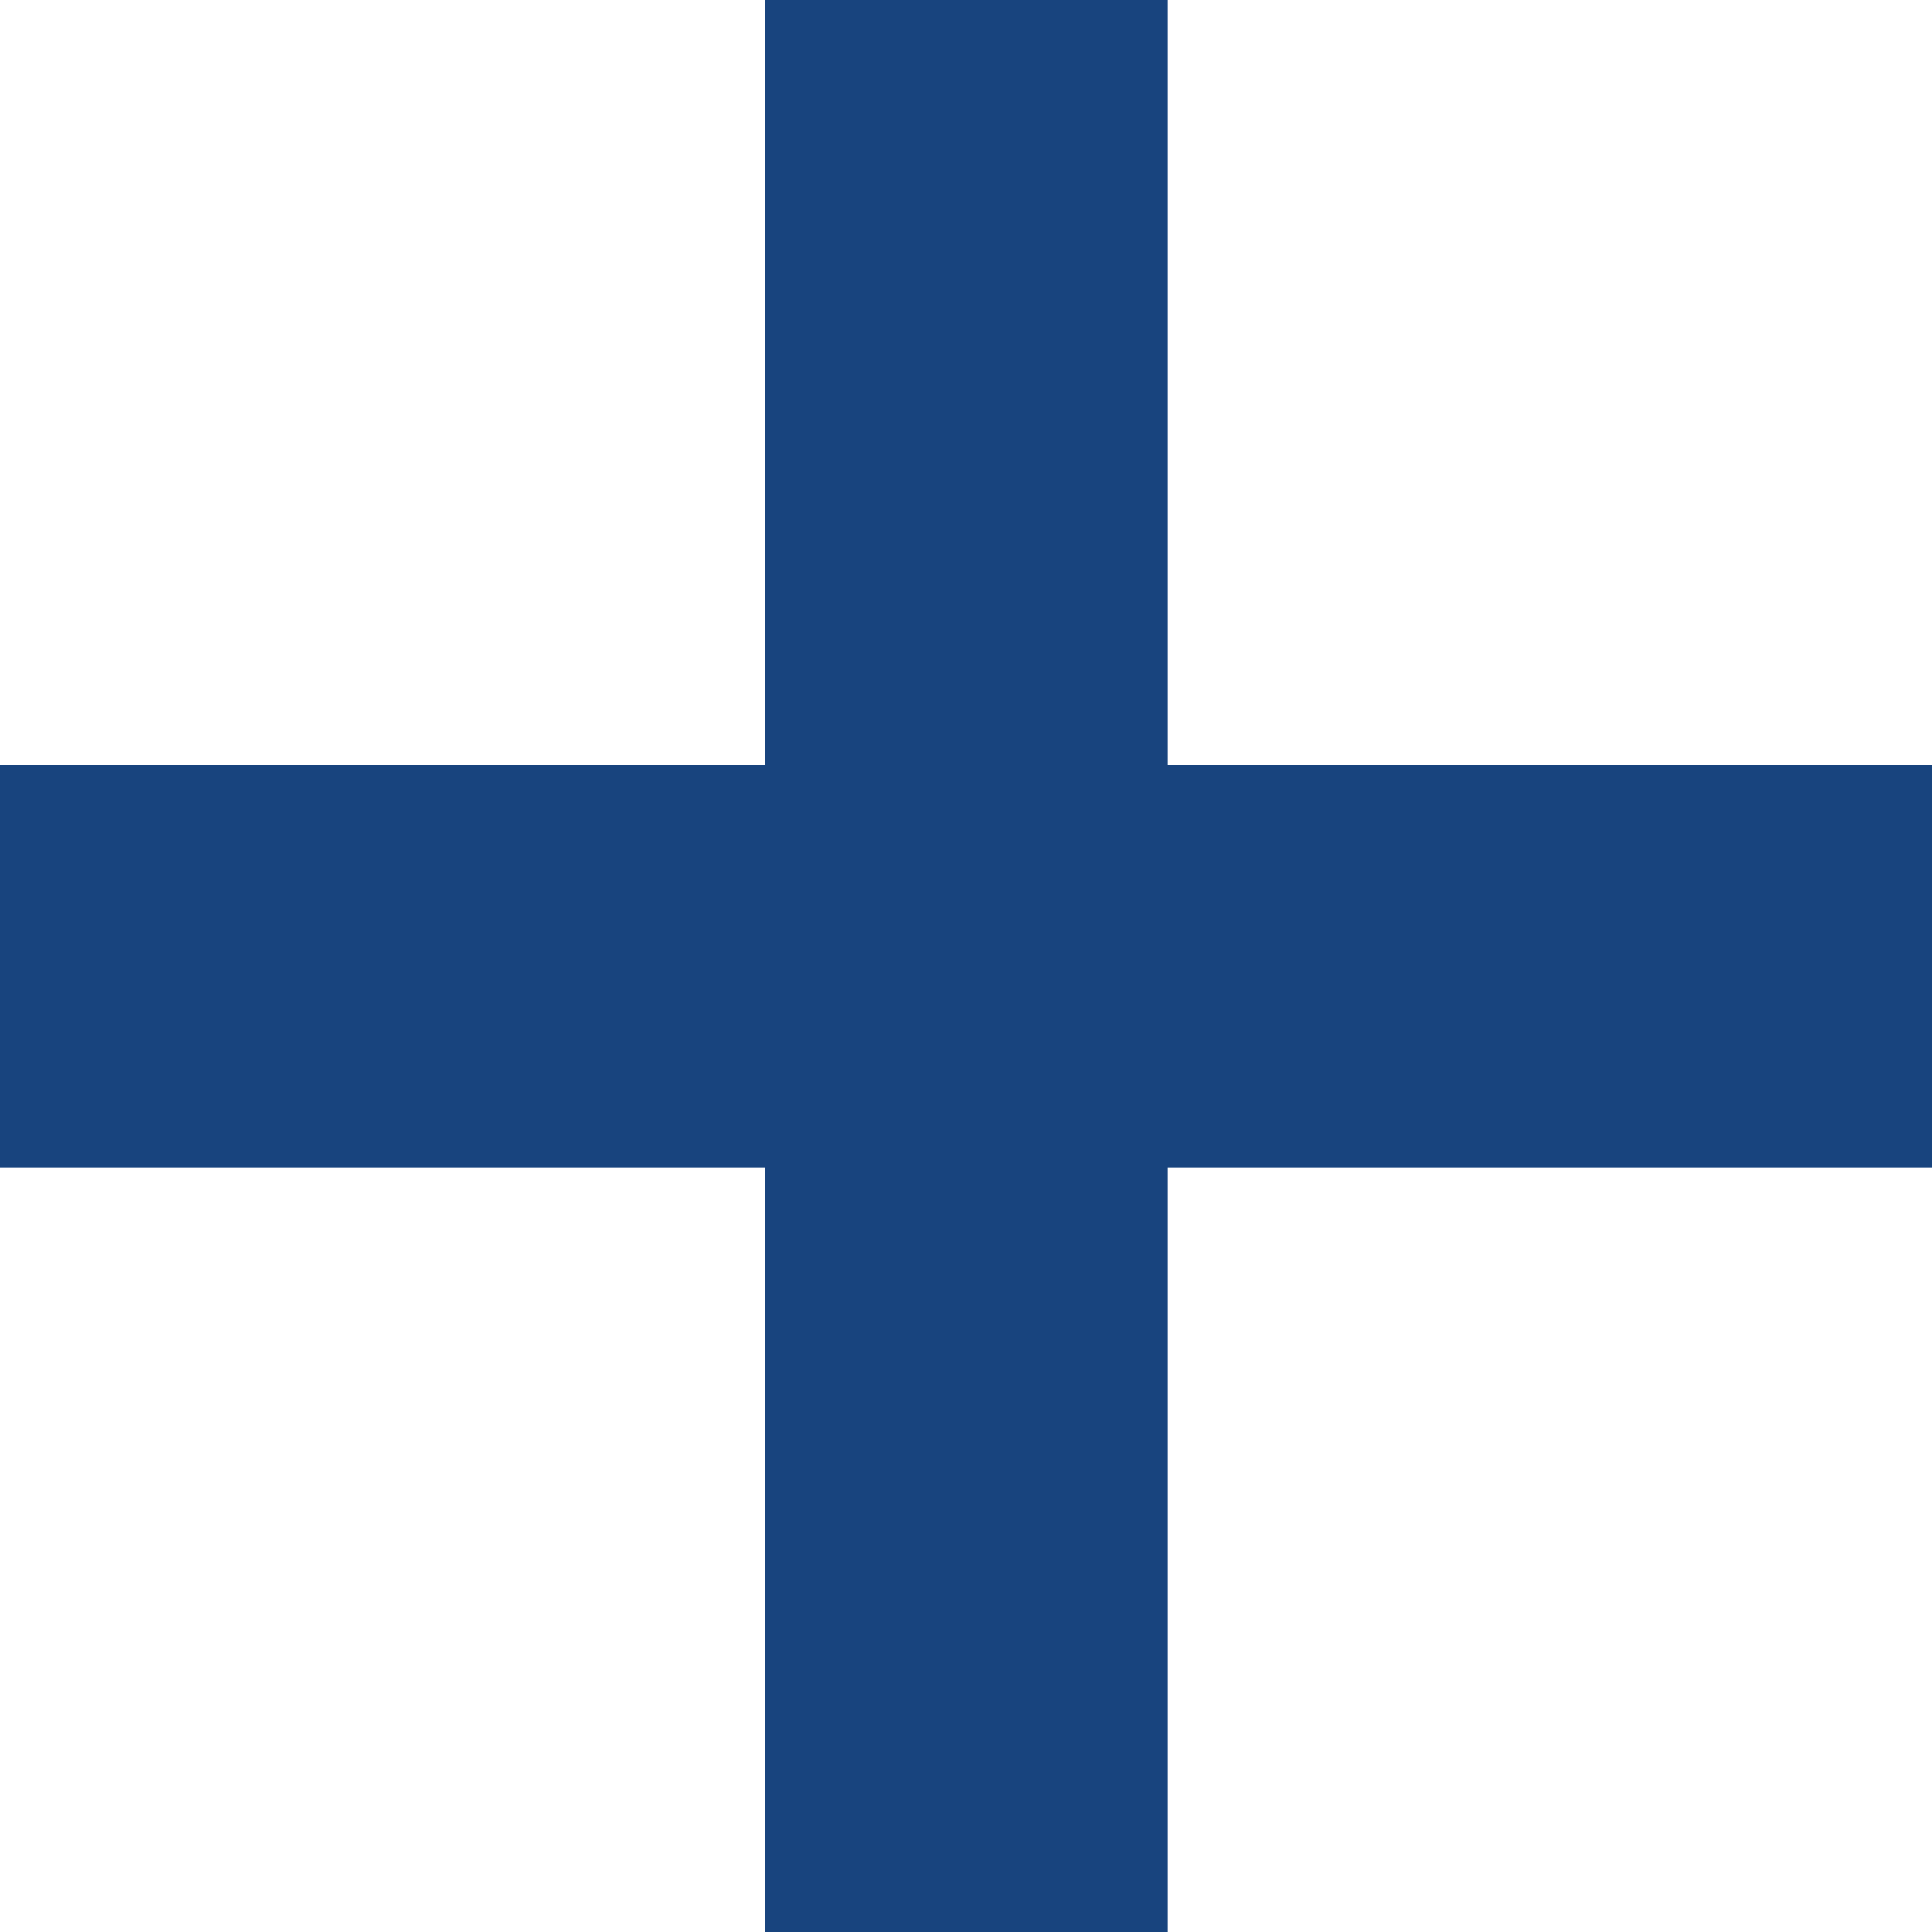 <?xml version="1.0" encoding="utf-8"?>
<!-- Generator: Adobe Illustrator 18.1.1, SVG Export Plug-In . SVG Version: 6.00 Build 0)  -->
<!DOCTYPE svg PUBLIC "-//W3C//DTD SVG 1.1//EN" "http://www.w3.org/Graphics/SVG/1.1/DTD/svg11.dtd">
<svg version="1.1" id="Layer_1" xmlns="http://www.w3.org/2000/svg" xmlns:xlink="http://www.w3.org/1999/xlink" x="0px" y="0px"
	 viewBox="0 0 300 300" enable-background="new 0 0 300 300" xml:space="preserve">
<g id="Layer_1_copy">
	<rect fill="#FFFFFF" width="300" height="300"/>
	<rect y="118.8" fill="#18447E" width="300" height="62.5"/>
	<rect x="118.8" fill="#18447E" width="62.5" height="300"/>
</g>
<g id="Layer_1_1_" display="none">
	<rect display="inline" fill="#ED2939" width="300" height="300"/>
	<rect y="112.5" display="inline" fill="#FFFFFF" width="300" height="75"/>
	<rect x="112.5" display="inline" fill="#FFFFFF" width="75" height="300"/>
	<rect x="131.3" display="inline" fill="#002664" width="37.5" height="300"/>
	<rect y="131.3" display="inline" fill="#002664" width="300" height="37.5"/>
</g>
</svg>
